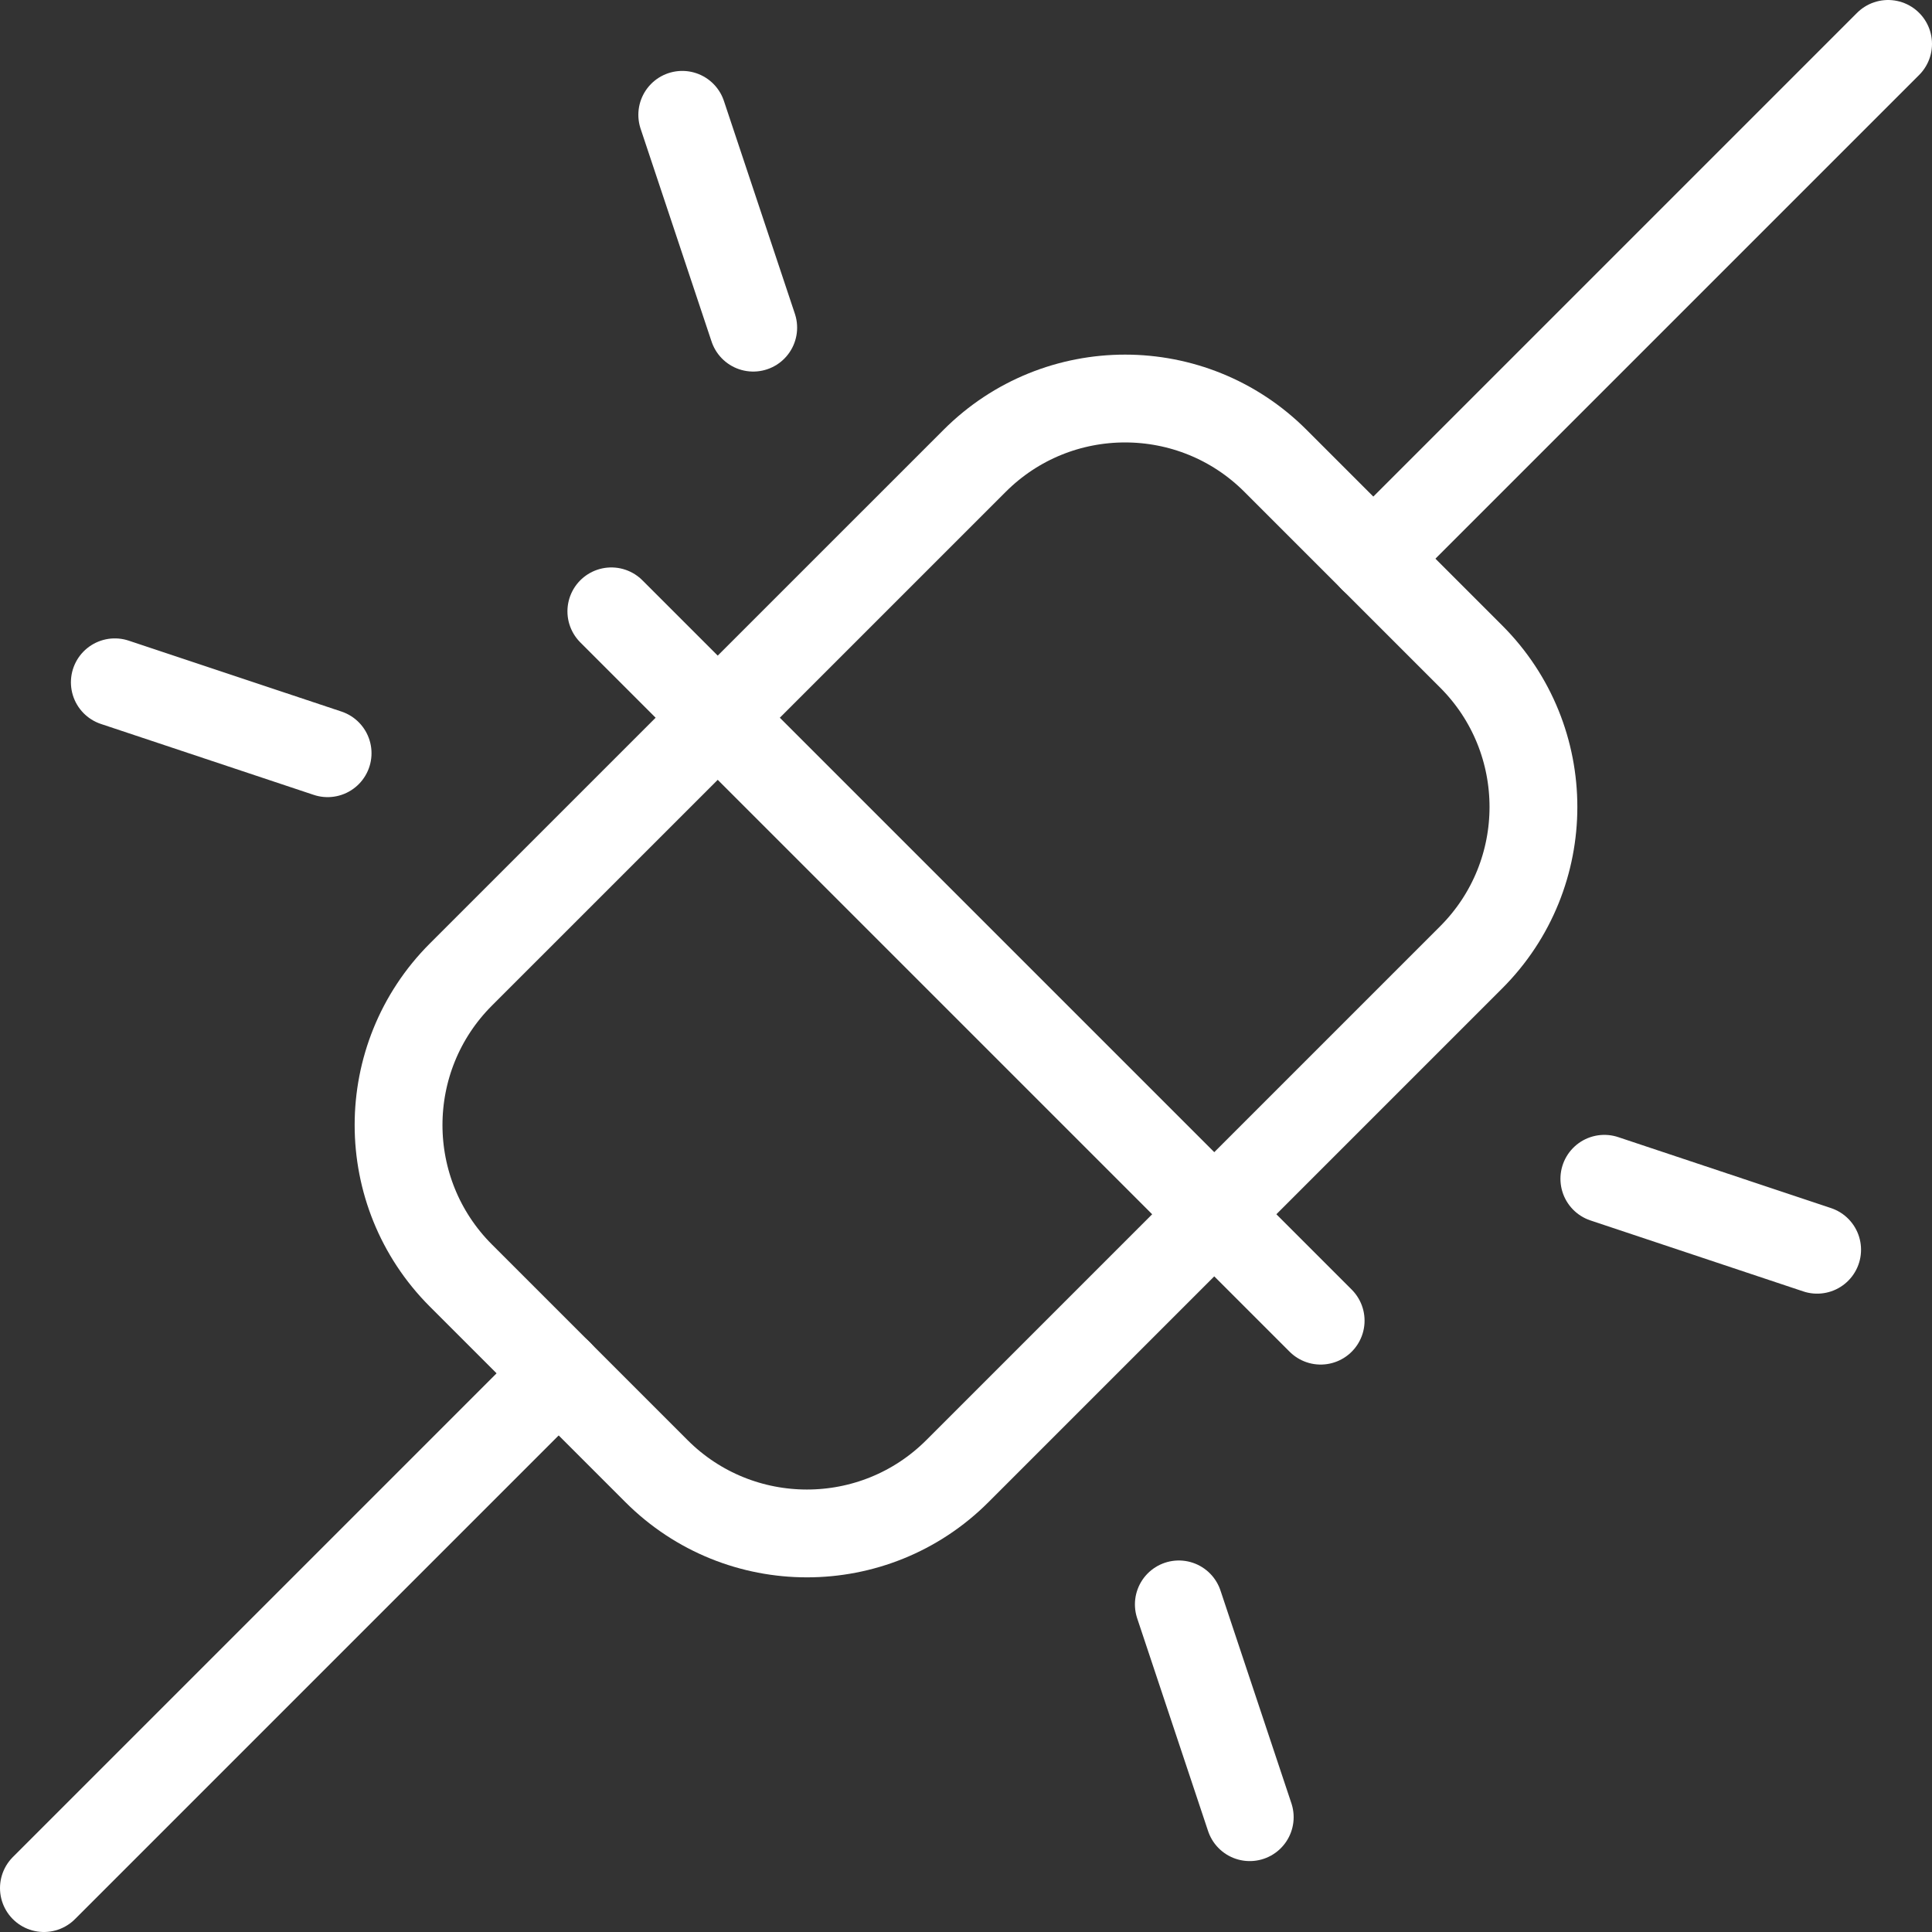 <svg width="44" height="44" viewBox="0 0 44 44" fill="none" xmlns="http://www.w3.org/2000/svg">
<rect x="0" y="0" width="44" height="44" fill="#333333" stroke="none"/>
<path d="M22.196 10.496L10.496 22.195C8.604 24.088 8.604 27.156 10.496 29.049L14.951 33.504C16.843 35.396 19.912 35.396 21.804 33.504L33.504 21.804C35.396 19.912 35.396 16.843 33.504 14.951L29.049 10.496C27.157 8.603 24.088 8.603 22.196 10.496Z" stroke="white" stroke-width="2" stroke-linecap="round" stroke-linejoin="round"/>
<path d="M13.923 13.923L30.077 30.077" stroke="white" stroke-width="2" stroke-linecap="round" stroke-linejoin="round"/>
<path d="M43 1L31.276 12.724" stroke="white" stroke-width="2" stroke-linecap="round" stroke-linejoin="round"/>
<path d="M12.724 31.276L1 43" stroke="white" stroke-width="2" stroke-linecap="round" stroke-linejoin="round"/>
<path d="M15.538 2.615L17.154 7.462" stroke="white" stroke-width="2" stroke-linecap="round" stroke-linejoin="round"/>
<path d="M2.615 15.539L7.461 17.154" stroke="white" stroke-width="2" stroke-linecap="round" stroke-linejoin="round"/>
<path d="M36.538 26.846L41.384 28.462" stroke="white" stroke-width="2" stroke-linecap="round" stroke-linejoin="round"/>
<path d="M26.847 36.539L28.462 41.385" stroke="white" stroke-width="2" stroke-linecap="round" stroke-linejoin="round"/>
</svg>
